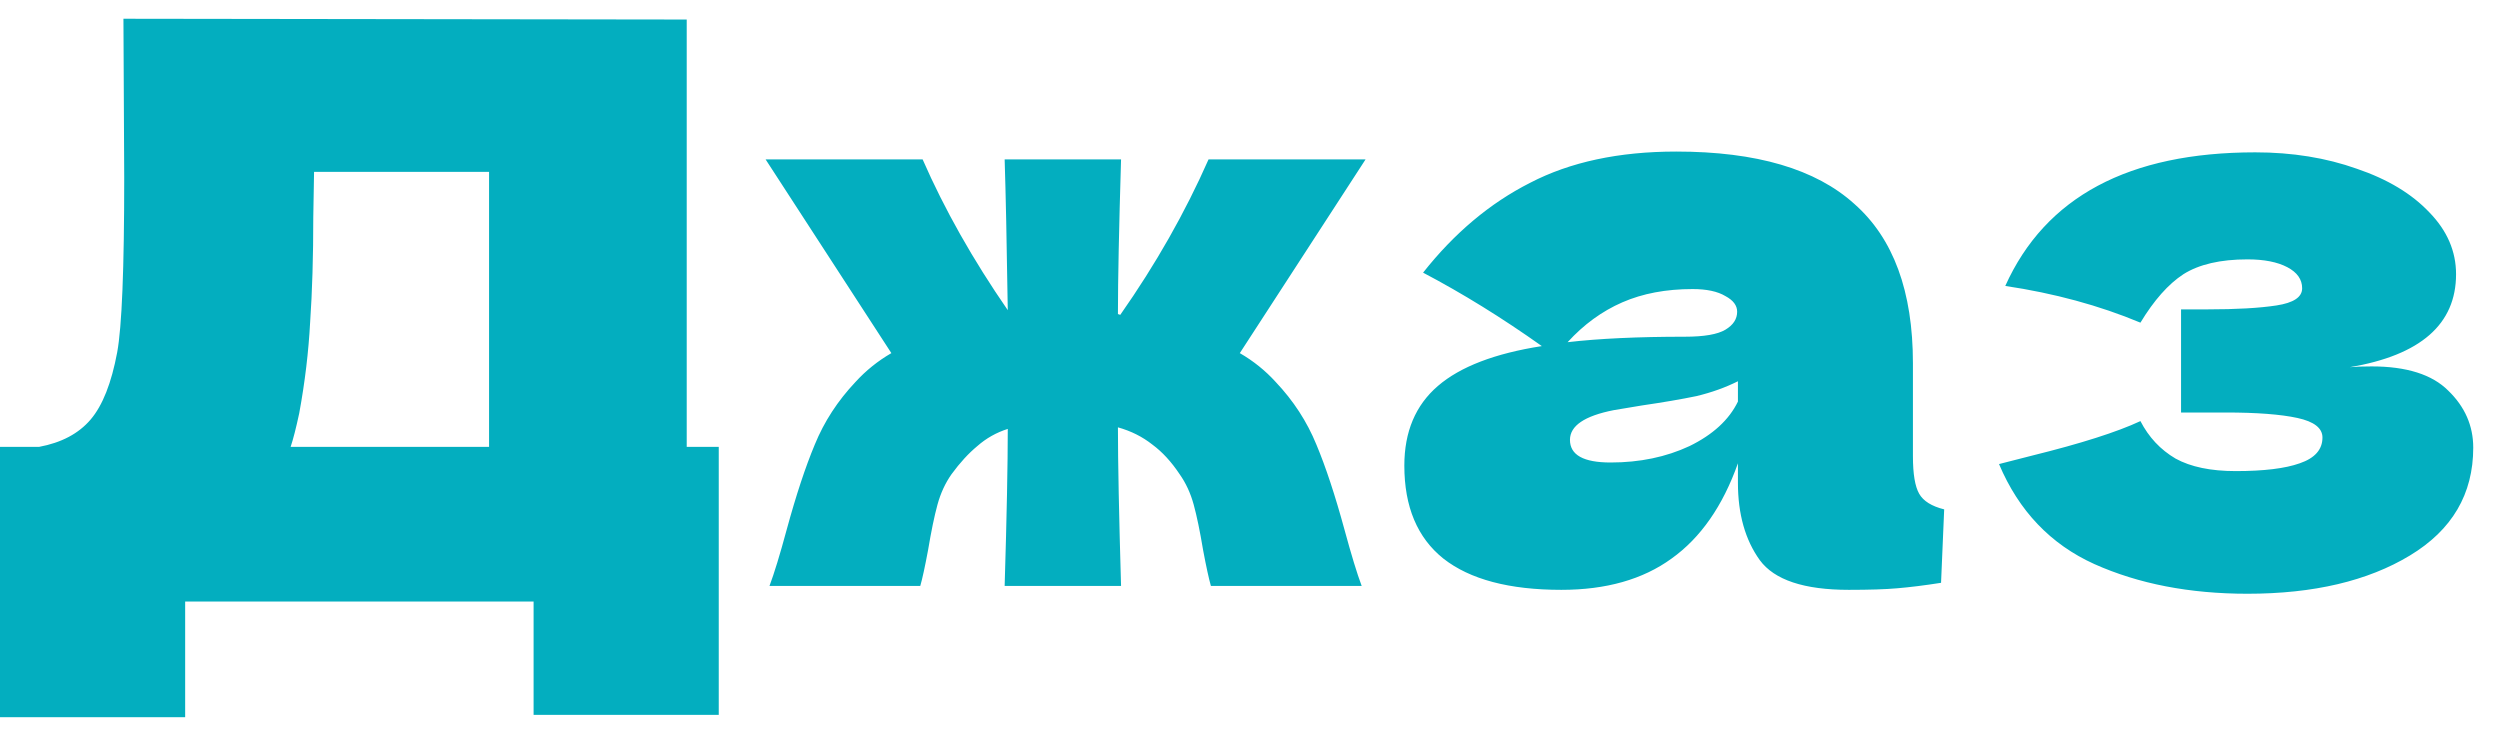 <?xml version="1.0" encoding="UTF-8"?> <svg xmlns="http://www.w3.org/2000/svg" width="64" height="19" viewBox="0 0 64 19" fill="none"><path d="M17.58 11.44H18.4V18.3H13.66V15.4H4.74V18.36H0V11.44H1C1.573 11.333 2.013 11.1 2.32 10.74C2.627 10.38 2.853 9.807 3 9.02C3.12 8.367 3.18 6.88 3.18 4.56L3.16 0.48L17.58 0.5V11.44ZM7.66 10.58C7.58 10.953 7.507 11.24 7.44 11.44H12.52V4.4H8.04L8.02 5.56C8.02 6.573 7.993 7.467 7.94 8.24C7.9 9 7.807 9.78 7.66 10.58ZM31.739 9.04C32.086 9.24 32.393 9.487 32.659 9.78C33.113 10.26 33.459 10.793 33.699 11.38C33.939 11.953 34.179 12.68 34.419 13.56C34.593 14.2 34.739 14.68 34.859 15H30.999C30.946 14.813 30.879 14.507 30.799 14.08C30.719 13.6 30.639 13.213 30.559 12.92C30.479 12.627 30.359 12.367 30.199 12.14C29.986 11.82 29.753 11.567 29.499 11.38C29.246 11.18 28.953 11.033 28.619 10.94C28.619 11.833 28.646 13.187 28.699 15H25.719C25.773 13.213 25.799 11.873 25.799 10.98C25.506 11.073 25.246 11.22 25.019 11.42C24.793 11.607 24.573 11.847 24.359 12.14C24.199 12.367 24.079 12.627 23.999 12.92C23.919 13.213 23.839 13.6 23.759 14.08C23.679 14.507 23.613 14.813 23.559 15H19.699C19.819 14.68 19.966 14.2 20.139 13.56C20.379 12.68 20.619 11.953 20.859 11.38C21.099 10.793 21.446 10.26 21.899 9.78C22.166 9.487 22.473 9.24 22.819 9.04L19.599 4.08H23.619C24.179 5.36 24.906 6.647 25.799 7.94C25.773 6.207 25.746 4.92 25.719 4.08H28.699C28.646 5.84 28.619 7.16 28.619 8.04L28.679 8.06C29.586 6.767 30.339 5.44 30.939 4.08H34.959L31.739 9.04ZM48.971 11.68C48.971 12.133 49.024 12.453 49.131 12.64C49.237 12.827 49.451 12.96 49.771 13.04L49.691 14.92C49.264 14.987 48.891 15.033 48.571 15.06C48.264 15.087 47.851 15.1 47.331 15.1C46.184 15.1 45.424 14.847 45.051 14.34C44.677 13.82 44.491 13.16 44.491 12.36V11.86C44.104 12.953 43.537 13.767 42.791 14.3C42.057 14.833 41.117 15.1 39.971 15.1C38.637 15.1 37.631 14.833 36.951 14.3C36.284 13.767 35.951 12.973 35.951 11.92C35.951 11.053 36.237 10.373 36.811 9.88C37.384 9.387 38.271 9.047 39.471 8.86C38.457 8.14 37.444 7.513 36.431 6.98C37.231 5.967 38.144 5.2 39.171 4.68C40.197 4.147 41.444 3.88 42.911 3.88C44.964 3.88 46.484 4.327 47.471 5.22C48.471 6.1 48.971 7.46 48.971 9.3V11.68ZM43.331 7.4C42.651 7.4 42.051 7.513 41.531 7.74C41.011 7.967 40.544 8.307 40.131 8.76C40.931 8.667 41.931 8.62 43.131 8.62C43.624 8.62 43.971 8.56 44.171 8.44C44.371 8.32 44.471 8.167 44.471 7.98C44.471 7.82 44.371 7.687 44.171 7.58C43.971 7.46 43.691 7.4 43.331 7.4ZM41.231 11.84C41.977 11.84 42.651 11.7 43.251 11.42C43.851 11.127 44.264 10.747 44.491 10.28V9.76C44.171 9.92 43.817 10.047 43.431 10.14C43.044 10.22 42.577 10.3 42.031 10.38L41.311 10.5C40.564 10.647 40.191 10.9 40.191 11.26C40.191 11.647 40.537 11.84 41.231 11.84ZM60.155 9.4C60.288 9.387 60.475 9.38 60.715 9.38C61.608 9.38 62.262 9.587 62.675 10C63.102 10.413 63.315 10.9 63.315 11.46C63.315 12.647 62.775 13.567 61.695 14.22C60.615 14.873 59.228 15.2 57.535 15.2C56.055 15.2 54.748 14.947 53.615 14.44C52.495 13.933 51.682 13.08 51.175 11.88L52.035 11.66C53.275 11.353 54.195 11.06 54.795 10.78C55.008 11.193 55.308 11.513 55.695 11.74C56.082 11.953 56.595 12.06 57.235 12.06C57.955 12.06 58.502 11.993 58.875 11.86C59.262 11.727 59.455 11.507 59.455 11.2C59.455 10.96 59.242 10.793 58.815 10.7C58.388 10.607 57.775 10.56 56.975 10.56H55.835V7.92H56.515C57.248 7.92 57.835 7.887 58.275 7.82C58.715 7.753 58.935 7.607 58.935 7.38C58.935 7.153 58.808 6.973 58.555 6.84C58.302 6.707 57.962 6.64 57.535 6.64C56.842 6.64 56.295 6.767 55.895 7.02C55.508 7.273 55.142 7.687 54.795 8.26C53.742 7.82 52.588 7.507 51.335 7.32C52.362 5.04 54.495 3.9 57.735 3.9C58.682 3.9 59.548 4.04 60.335 4.32C61.122 4.587 61.742 4.96 62.195 5.44C62.648 5.907 62.875 6.433 62.875 7.02C62.875 8.3 61.968 9.093 60.155 9.4Z" fill="#03AEBF"></path></svg> 